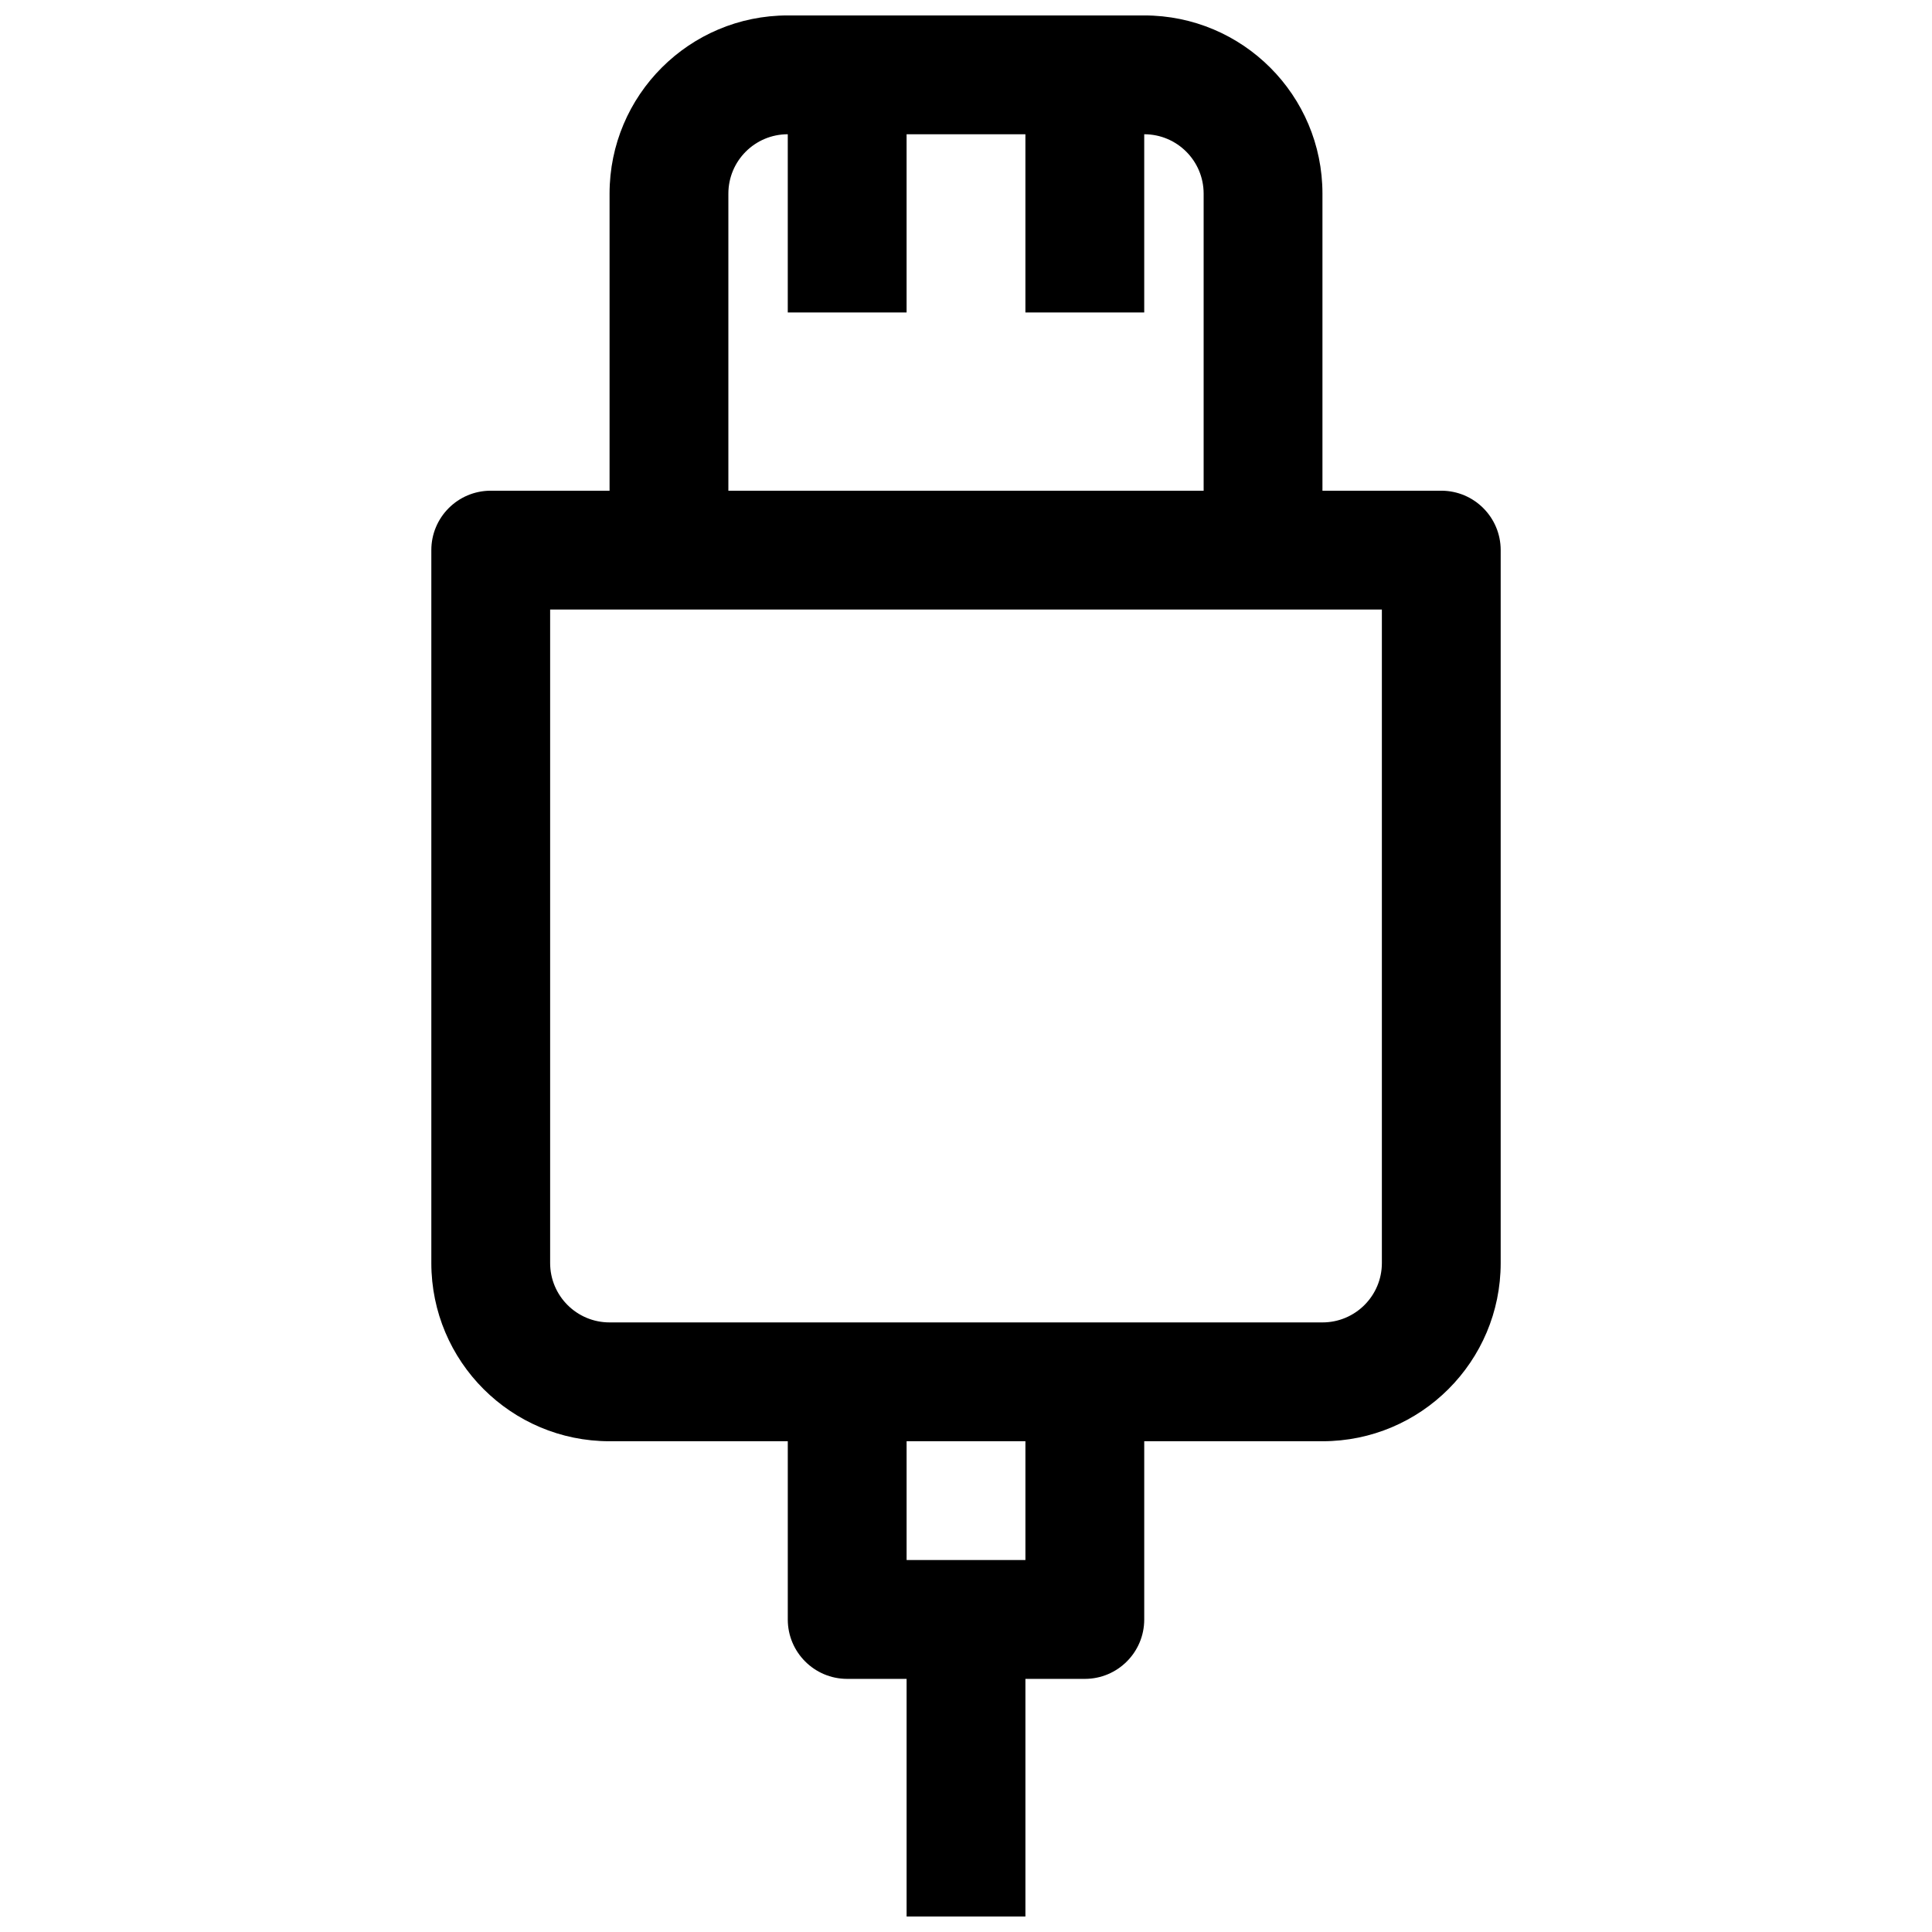 <?xml version="1.0" encoding="UTF-8"?>
<!-- Uploaded to: SVG Repo, www.svgrepo.com, Generator: SVG Repo Mixer Tools -->
<svg width="800px" height="800px" version="1.1" viewBox="144 144 512 512" xmlns="http://www.w3.org/2000/svg">
 <defs>
  <clipPath id="a">
   <path d="m258 148.09h284v503.81h-284z"/>
  </clipPath>
 </defs>
 <g clip-path="url(#a)">
  <path d="m352.77 148.09c-26.086 0-47.23 21.148-47.23 47.23v78.723h-31.488c-8.695 0-15.746 7.047-15.746 15.742v188.93c0 26.086 21.148 47.23 47.234 47.23h47.23v47.234c0 8.695 7.051 15.742 15.746 15.742h15.742v62.977h31.488v-62.977h15.746c8.695 0 15.742-7.047 15.742-15.742v-47.234h47.23c26.09 0 47.234-21.145 47.234-47.23v-188.93c0-8.695-7.051-15.742-15.746-15.742h-31.488v-78.723c0-26.082-21.145-47.23-47.23-47.23zm62.977 409.34v-31.488h-31.488v31.488zm-110.21-62.977c-8.695 0-15.746-7.047-15.746-15.742v-173.18h220.42v173.18c0 8.695-7.047 15.742-15.746 15.742zm157.44-220.41v-78.723c0-8.695-7.051-15.742-15.746-15.742v47.23h-31.488v-47.23h-31.488v47.23h-31.488v-47.23c-8.695 0-15.742 7.047-15.742 15.742v78.723z" fill-rule="evenodd"/>
 </g>
</svg>